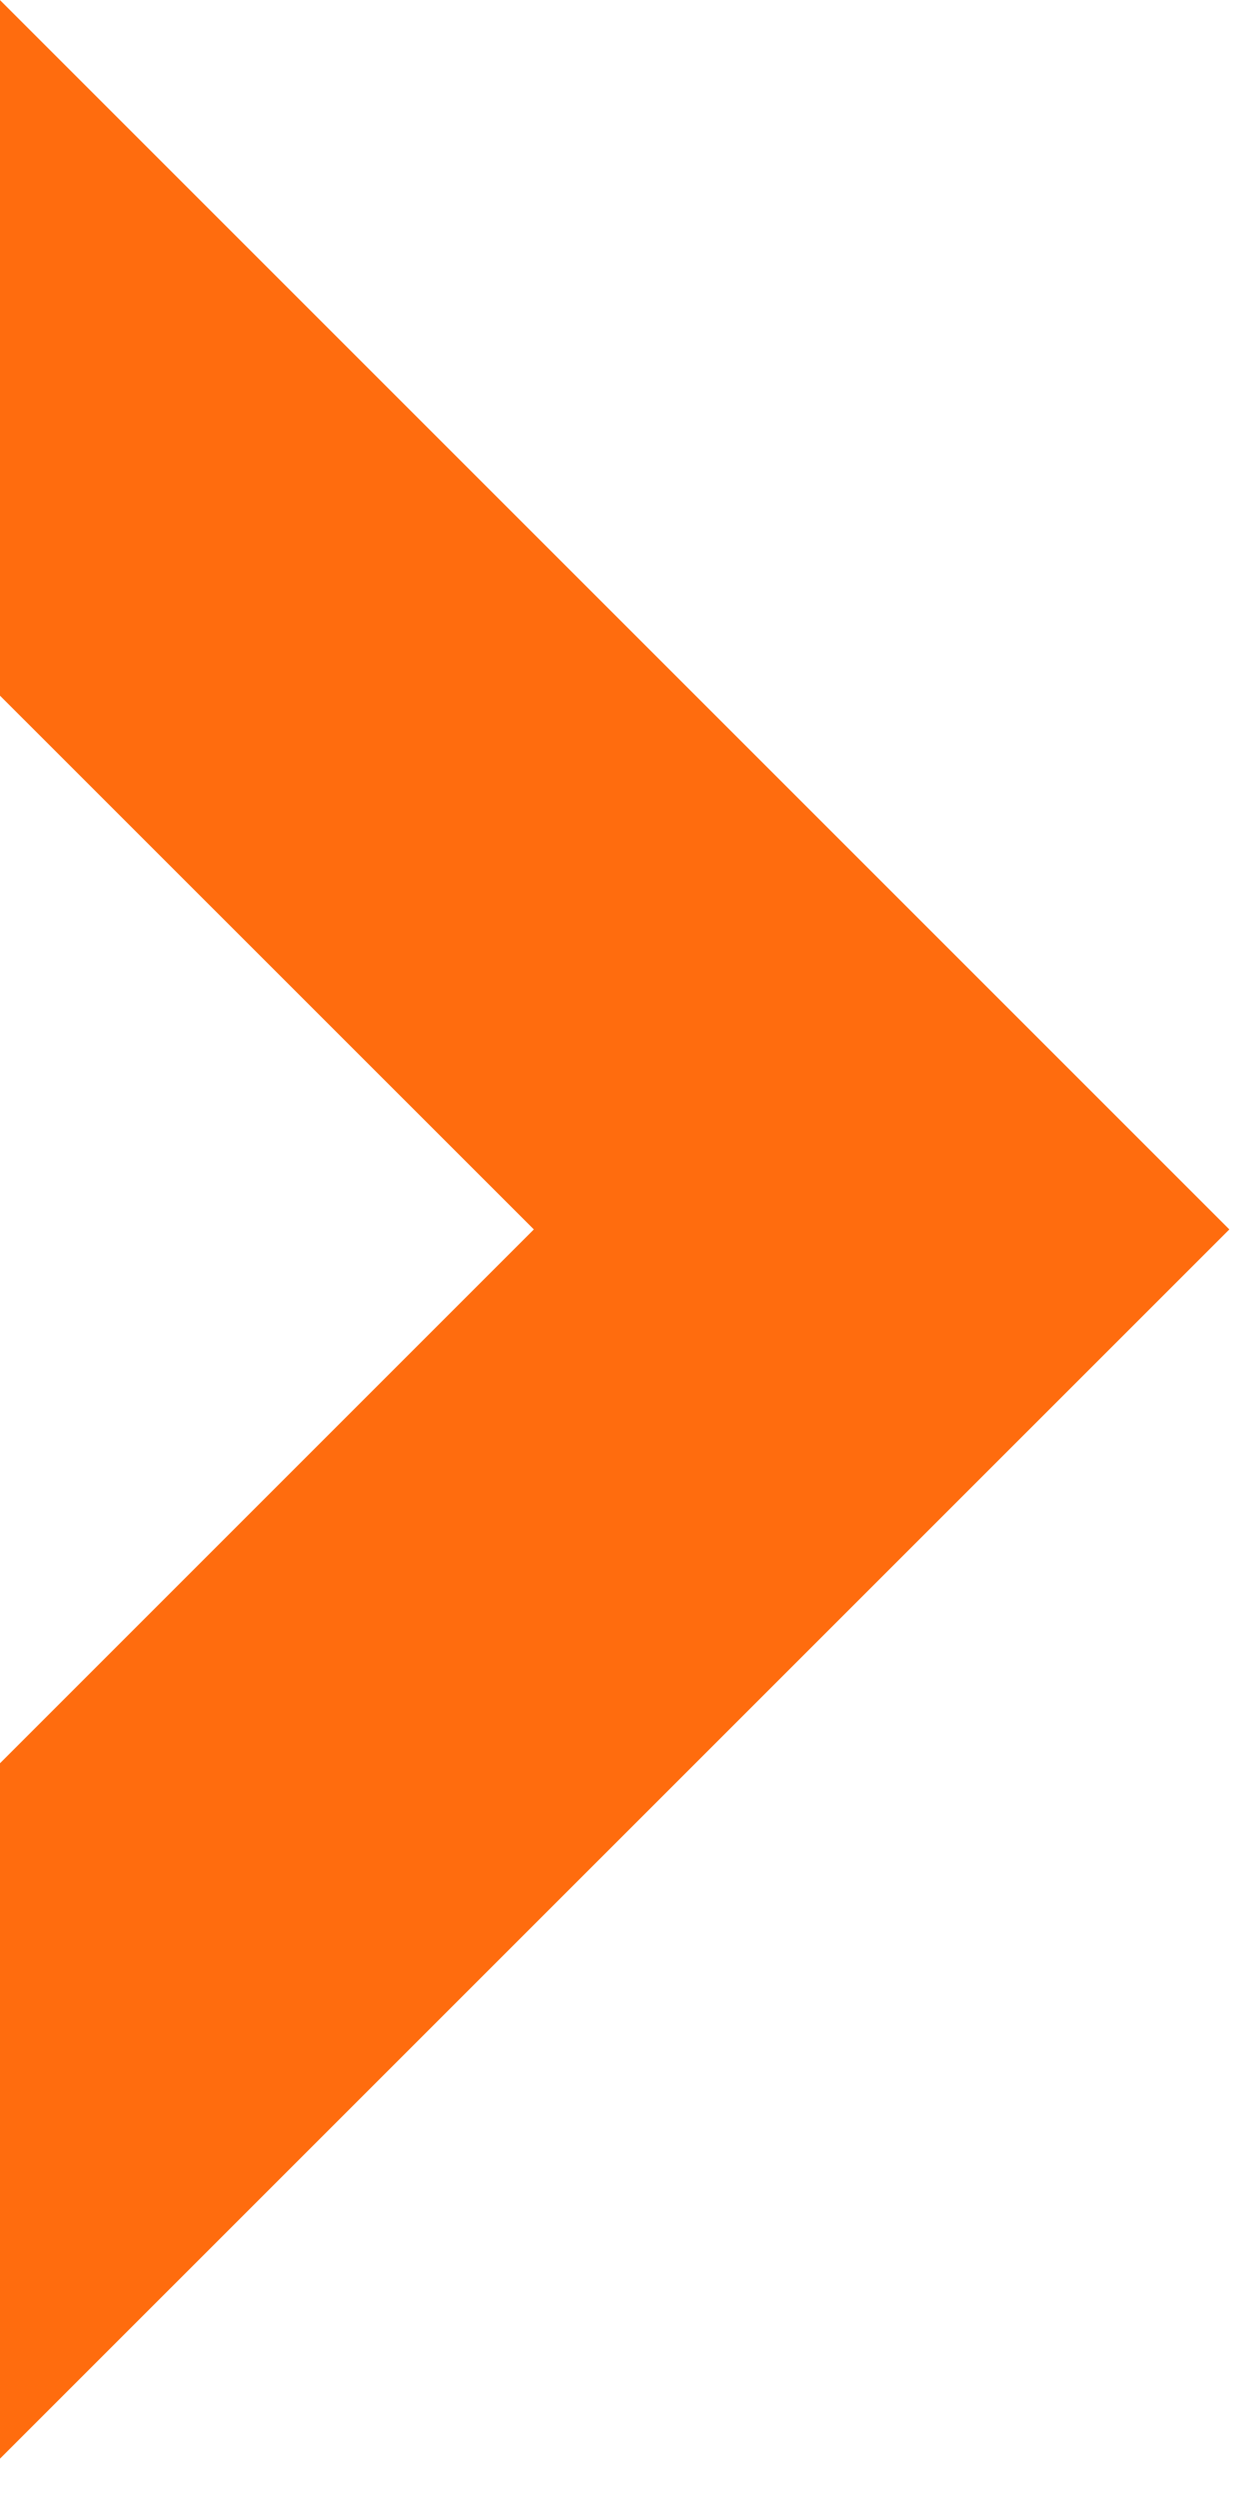 <svg width="13" height="26" viewBox="0 0 13 26" fill="none" xmlns="http://www.w3.org/2000/svg">
<path fill-rule="evenodd" clip-rule="evenodd" d="M12.785 12.786L-0.001 0L-0.001 7.234L5.552 12.786L-0.001 18.339L-0.001 25.571L12.785 12.786Z" fill="#FF6C0E"/>
</svg>
